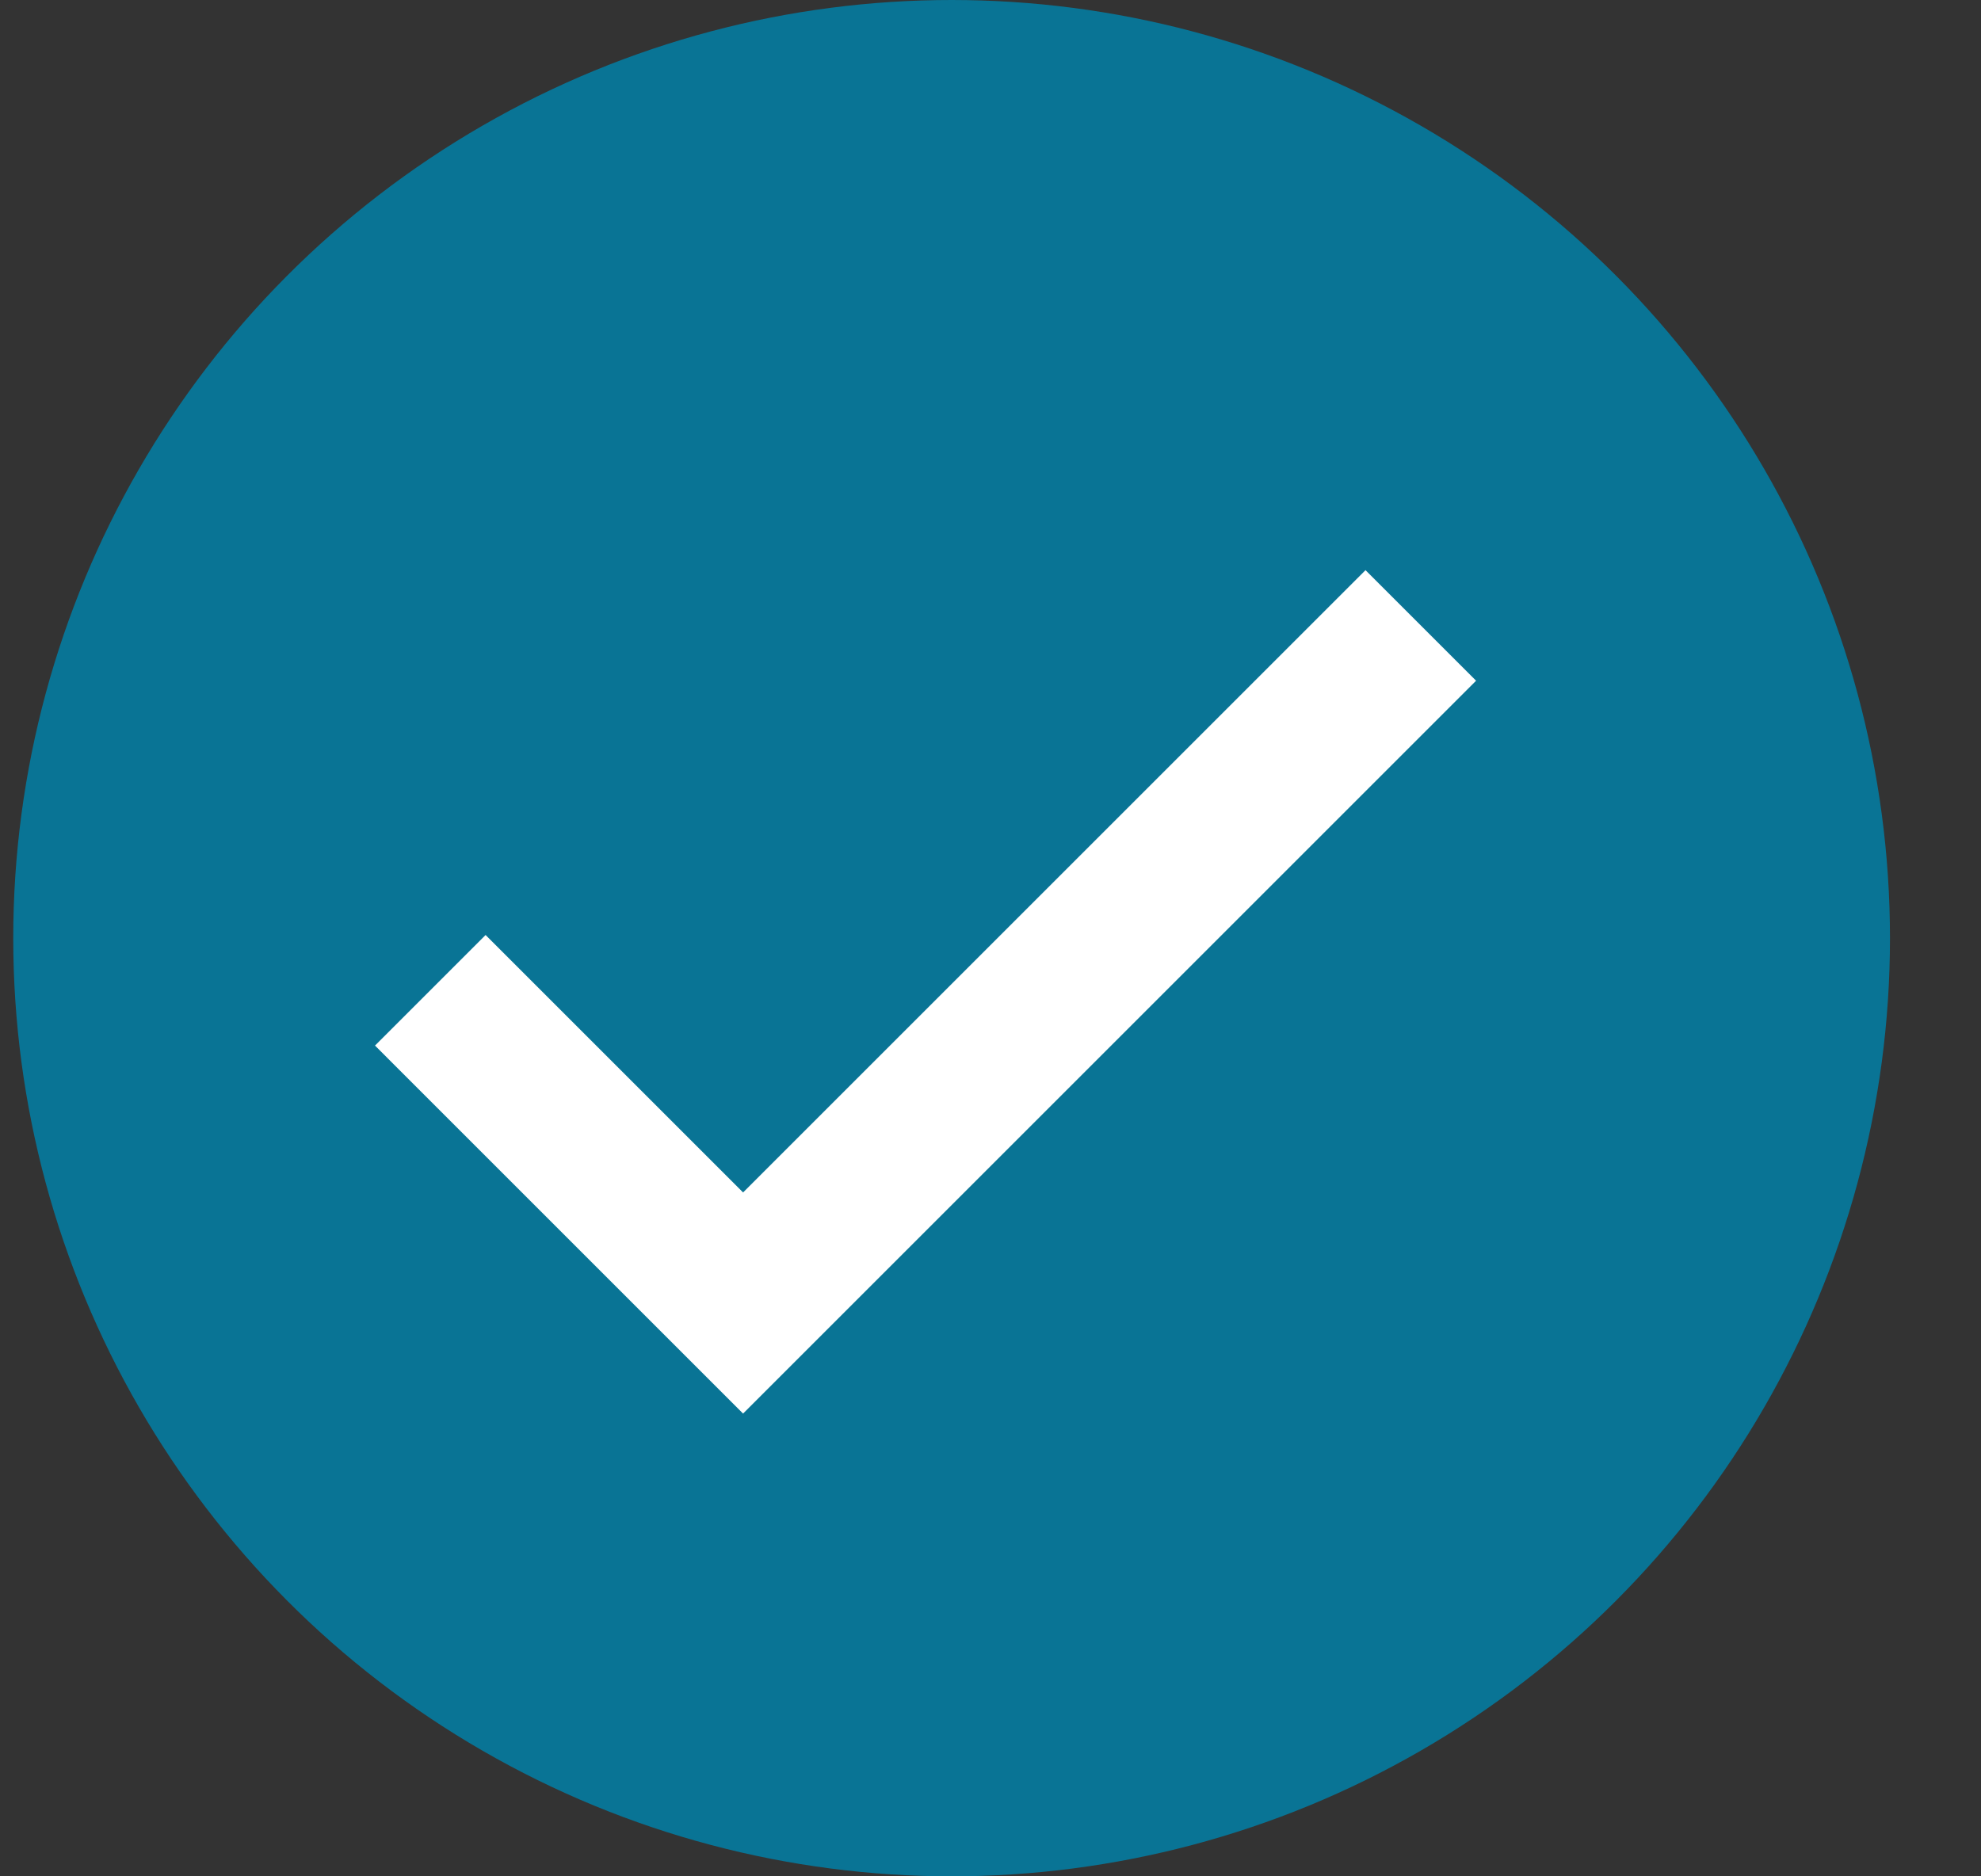 <svg width="19" height="18" viewBox="0 0 19 18" fill="none" xmlns="http://www.w3.org/2000/svg">
<rect x="0" y="0" width="19" height="18" fill="#333333" stroke="none"/>
<circle cx="9.127" cy="9" r="9" fill="#097495"/>
<path d="M4.127 9.5L7.127 12.5L13.627 6" stroke="white" stroke-width="1.5"/>
</svg>
